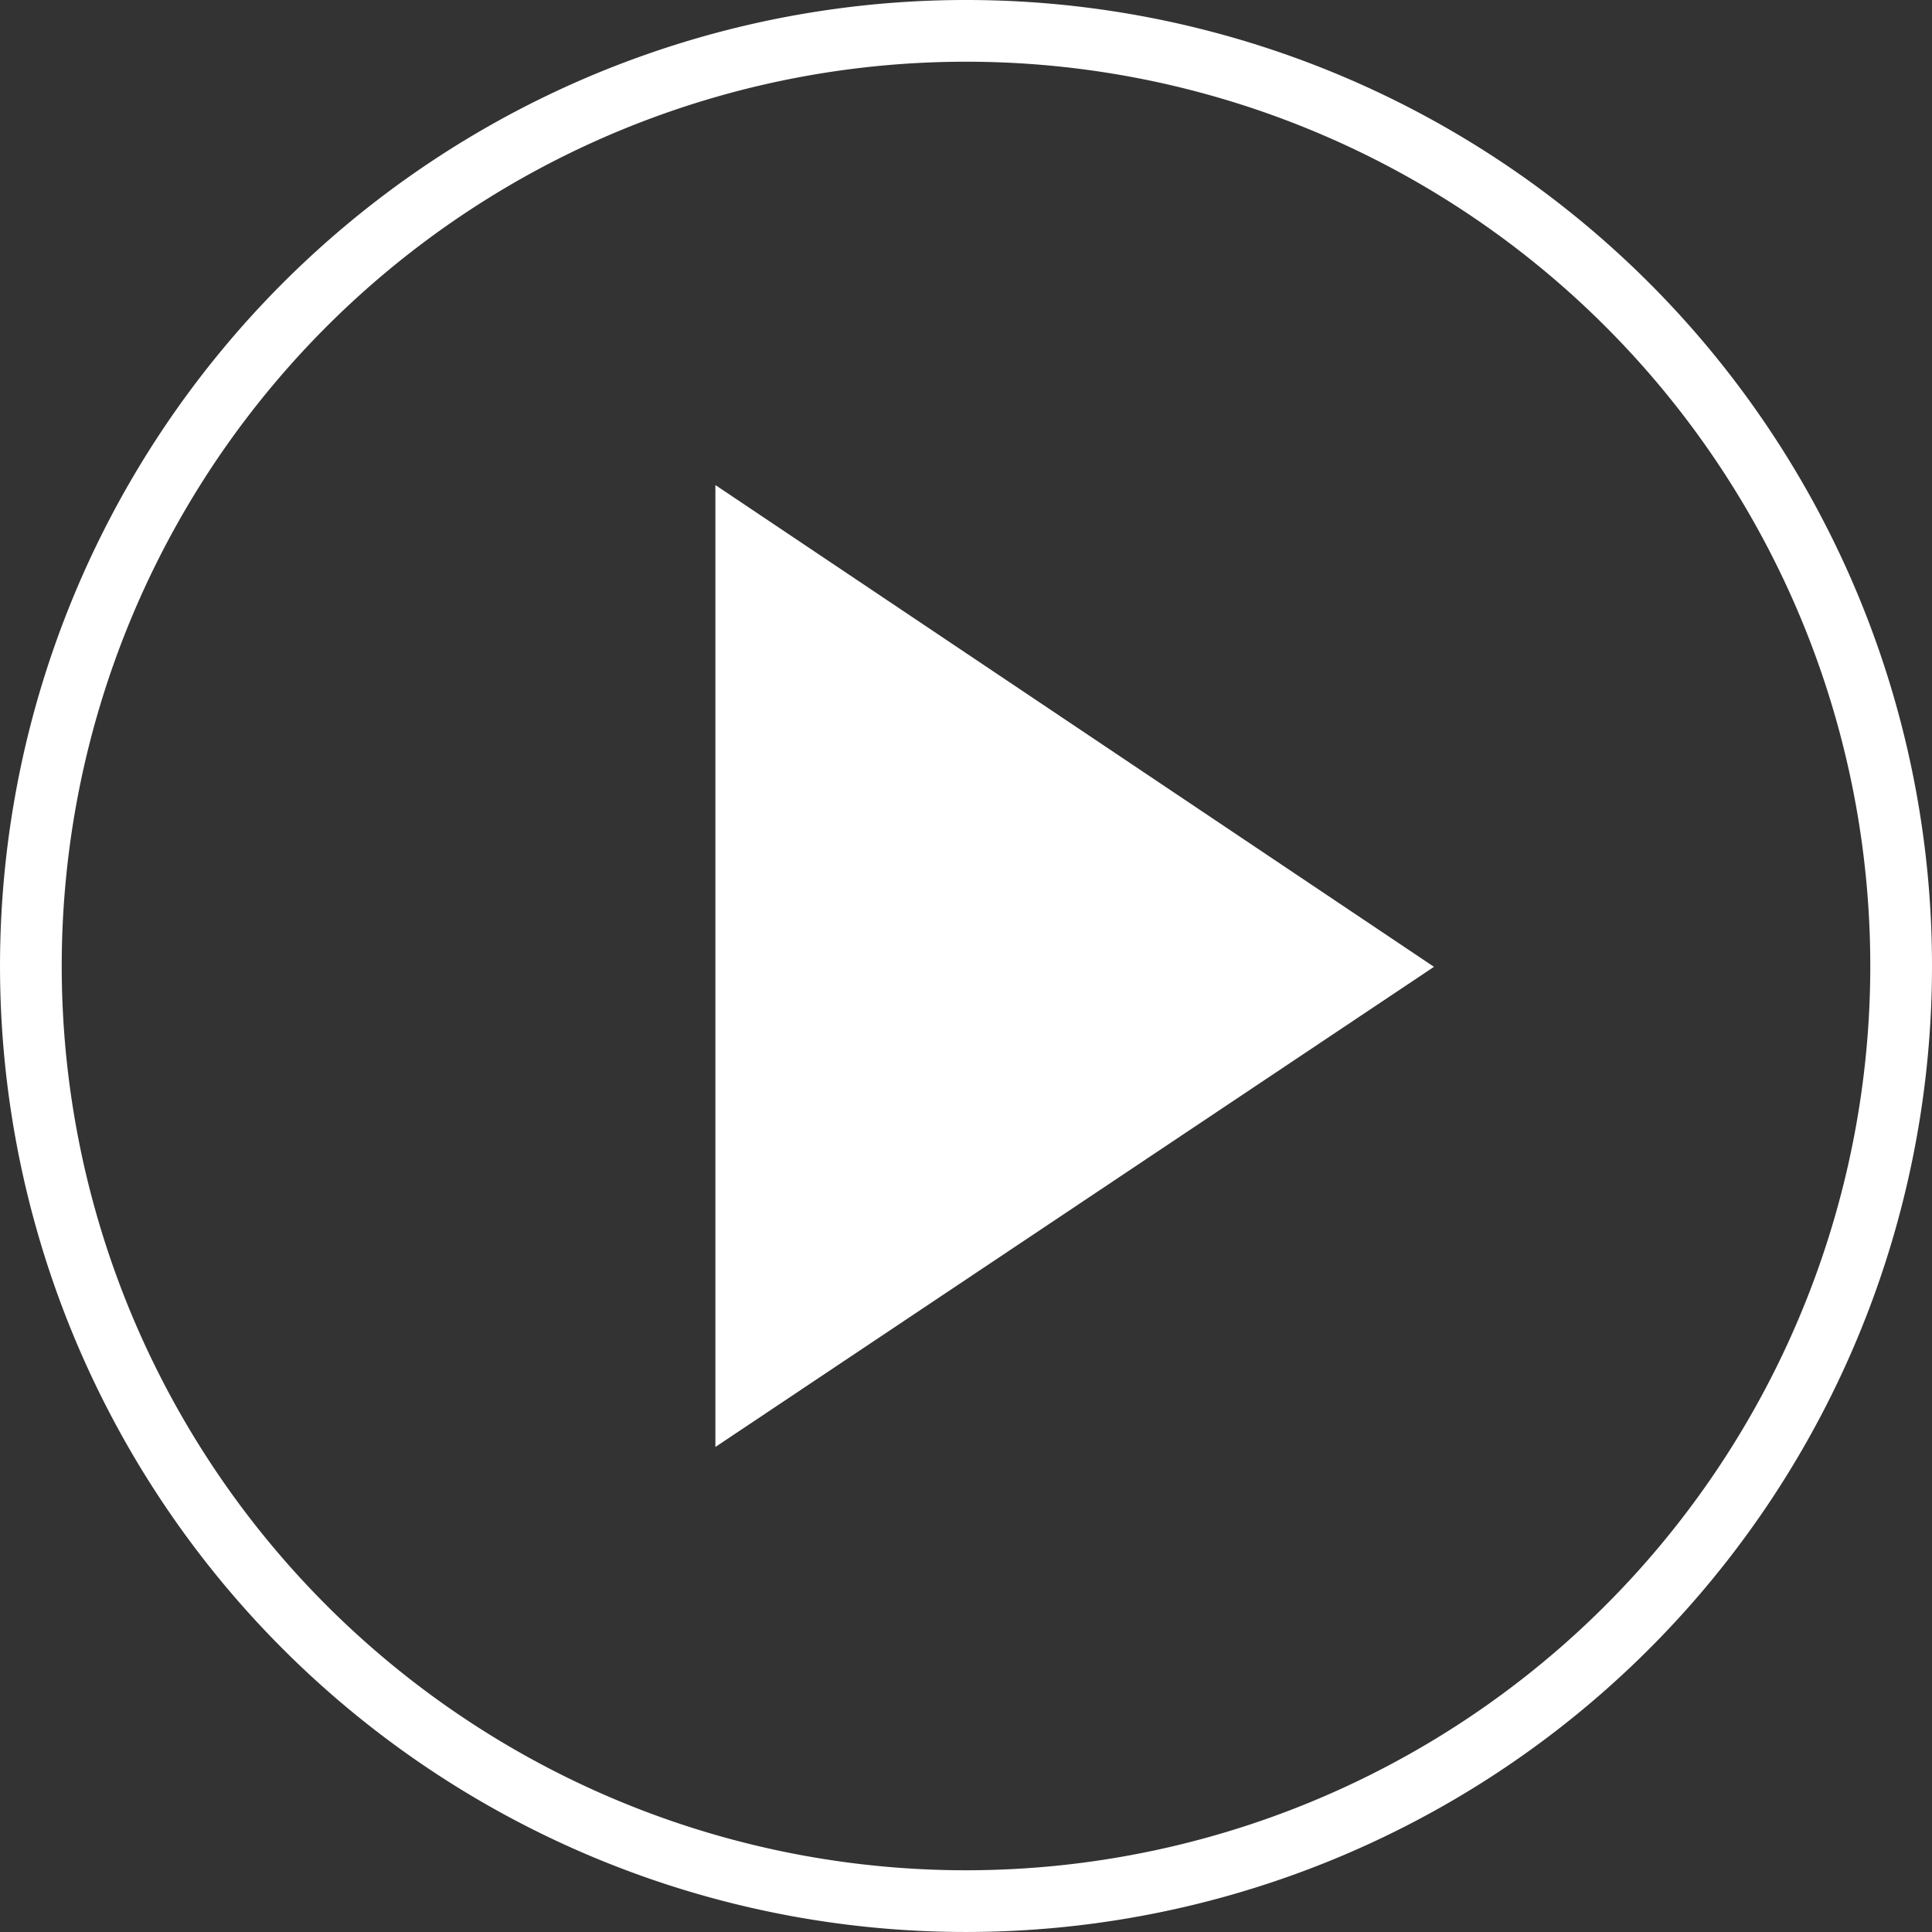 <svg xmlns="http://www.w3.org/2000/svg" width="125.223" height="125.223" viewBox="0 0 125.223 125.223"><rect x="0" y="0" width="125.223" height="125.223" fill="#333333" stroke="none"/><g transform="translate(-97 -1474.24)"><path d="M42.7,90.846V28.5L89.276,59.726Z" transform="translate(100.668 1477.179)" fill="#fff"/><path d="M61.164.5a60.611,60.611,0,1,0,60.559,60.559A60.6,60.6,0,0,0,61.164.5Z" transform="translate(98.5 1475.74)" fill="rgba(0,0,0,0)" stroke="#fff" stroke-miterlimit="10" stroke-width="4"/></g></svg>